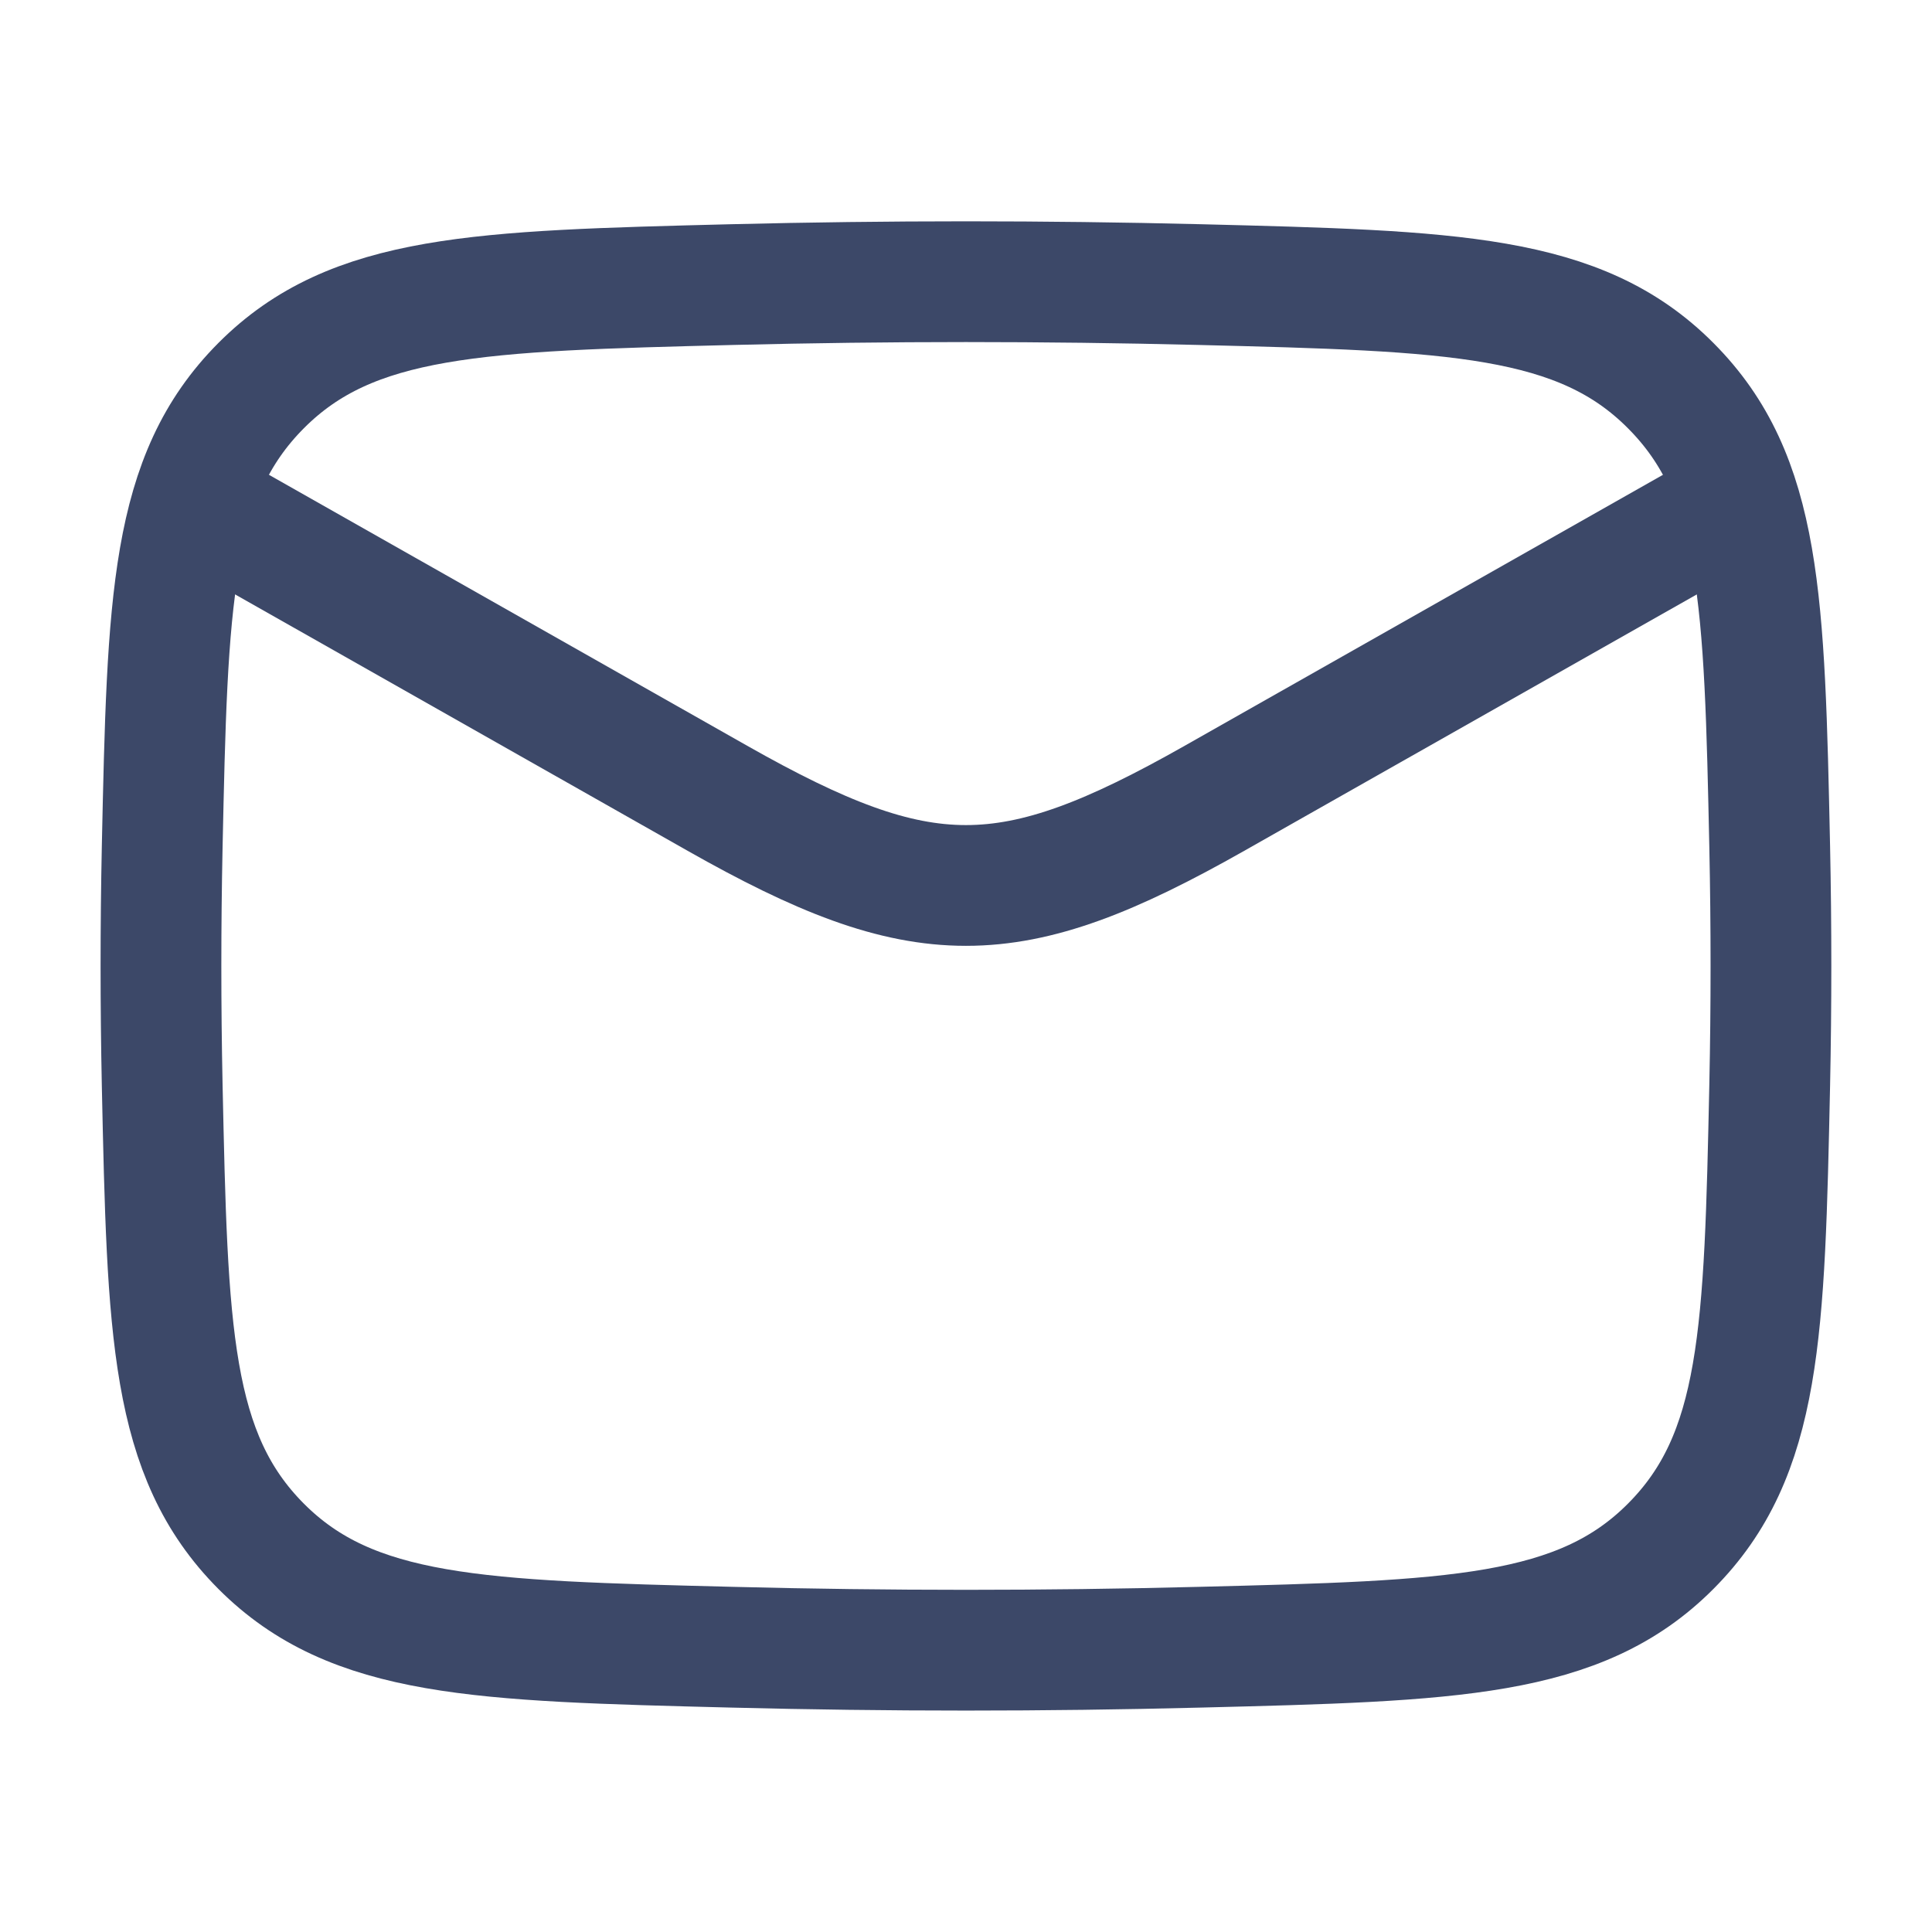<svg width="20" height="20" viewBox="0 0 20 20" fill="none" xmlns="http://www.w3.org/2000/svg">
<g id="Frame">
<path id="Vector" d="M1.666 5L7.427 8.264C9.551 9.467 10.448 9.467 12.572 8.264L18.333 5" stroke="#3C4868" stroke-width="1.25" stroke-linejoin="round"/>
<path id="Vector_2" d="M1.679 11.229C1.734 13.784 1.761 15.061 2.703 16.007C3.646 16.953 4.958 16.986 7.582 17.052C9.199 17.093 10.8 17.093 12.417 17.052C15.041 16.986 16.353 16.953 17.295 16.007C18.238 15.061 18.265 13.784 18.32 11.229C18.337 10.408 18.337 9.591 18.32 8.77C18.265 6.215 18.238 4.938 17.295 3.992C16.353 3.045 15.041 3.012 12.417 2.946C10.8 2.906 9.199 2.906 7.582 2.946C4.958 3.012 3.646 3.045 2.703 3.992C1.761 4.938 1.734 6.215 1.679 8.77C1.662 9.591 1.662 10.408 1.679 11.229Z" stroke="#3C4868" stroke-width="1.25" stroke-linejoin="round"/>
</g>
</svg>
